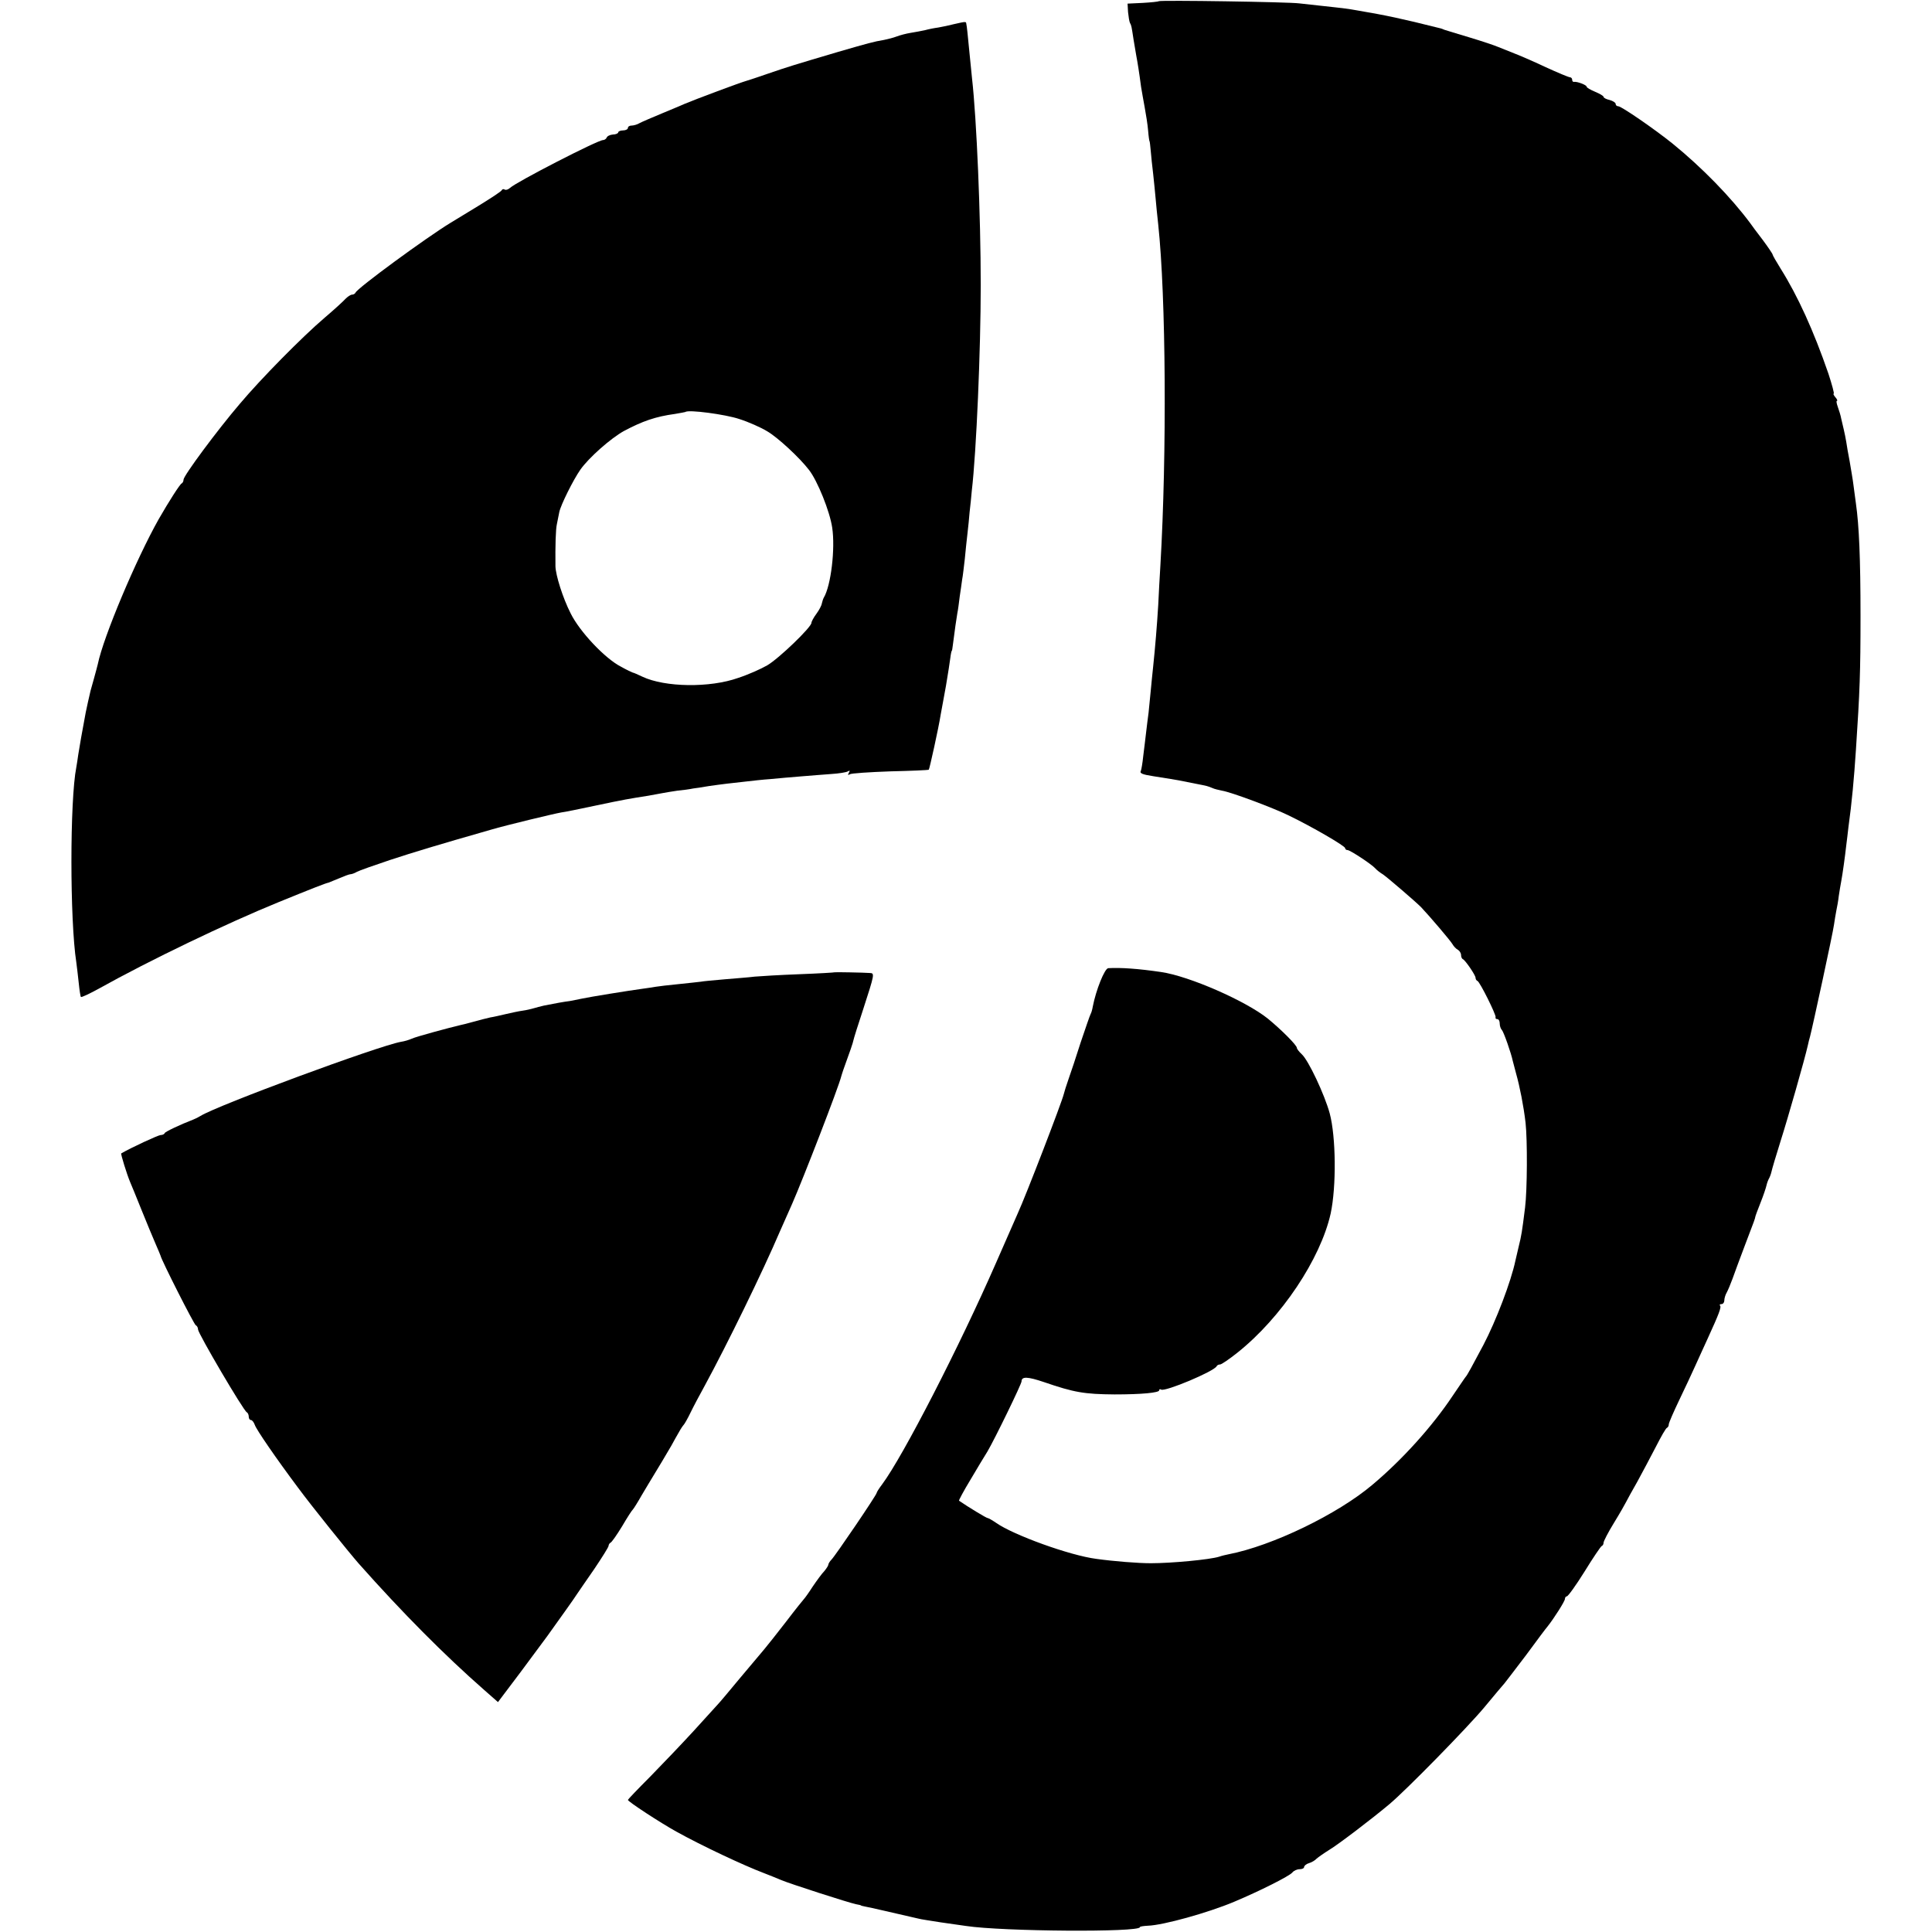 <?xml version="1.0" standalone="no"?>
<!DOCTYPE svg PUBLIC "-//W3C//DTD SVG 20010904//EN"
 "http://www.w3.org/TR/2001/REC-SVG-20010904/DTD/svg10.dtd">
<svg version="1.0" xmlns="http://www.w3.org/2000/svg"
 width="800pt" height="800pt" viewBox="0 0 800 800"
 preserveAspectRatio="xMidYMid meet">
<g transform="translate(0,800) scale(0.1,-0.1)"
fill="#000000" stroke="none">
<path d="M4798 7995 c-2 -2 -32 -5 -66 -7 l-63 -3 2 -35 c2 -19 5 -39 8 -45 6
-11 6 -11 15 -70 4 -23 9 -52 11 -65 5 -26 12 -69 20 -130 3 -19 10 -57 15
-85 5 -27 12 -70 14 -95 2 -25 5 -45 6 -45 1 0 3 -18 5 -40 2 -22 6 -65 10
-95 3 -30 8 -75 10 -100 2 -25 7 -74 11 -110 32 -300 36 -947 9 -1410 -3 -47
-7 -121 -9 -165 -5 -84 -13 -179 -21 -255 -3 -25 -7 -70 -10 -100 -3 -30 -7
-71 -9 -91 -3 -20 -7 -56 -10 -80 -3 -24 -8 -69 -12 -99 -3 -30 -8 -58 -10
-62 -6 -10 6 -15 51 -22 38 -6 114 -18 125 -21 3 -1 25 -5 50 -10 52 -10 50
-10 70 -18 8 -4 26 -8 40 -11 38 -6 212 -71 277 -103 97 -47 233 -126 233
-135 0 -4 4 -8 10 -8 10 0 99 -58 115 -76 5 -6 20 -18 32 -25 20 -14 134 -112
157 -135 36 -38 122 -139 130 -153 5 -9 15 -20 23 -24 7 -4 13 -14 13 -22 0
-7 3 -15 8 -17 10 -5 52 -66 52 -77 0 -5 3 -11 8 -13 10 -4 78 -141 75 -150
-2 -5 2 -8 7 -8 6 0 10 -8 10 -18 0 -10 4 -22 9 -27 8 -9 39 -98 45 -128 2 -7
8 -30 14 -53 15 -53 31 -134 39 -203 8 -72 7 -280 -2 -351 -13 -104 -15 -115
-26 -160 -6 -25 -12 -52 -14 -60 -18 -86 -80 -249 -133 -350 -45 -85 -67 -125
-72 -130 -3 -3 -27 -39 -55 -80 -84 -126 -207 -263 -332 -368 -144 -122 -415
-253 -596 -288 -10 -2 -28 -6 -39 -10 -38 -12 -197 -27 -283 -27 -53 0 -153 8
-225 18 -110 14 -344 99 -415 149 -16 11 -32 20 -35 20 -4 -1 -83 47 -119 72
-1 2 19 40 47 86 27 46 59 99 71 118 30 51 141 279 141 290 0 21 25 20 93 -3
125 -43 167 -50 292 -51 113 0 185 7 185 17 0 5 3 6 8 3 16 -10 221 76 230 97
2 4 8 7 14 7 6 0 38 22 72 49 182 145 344 388 386 576 24 112 22 318 -4 415
-21 77 -88 220 -116 245 -11 10 -20 22 -20 26 0 11 -64 75 -120 121 -91 73
-325 176 -442 193 -95 14 -167 19 -219 16 -15 -1 -51 -91 -64 -159 -2 -12 -6
-26 -9 -31 -3 -5 -21 -58 -41 -117 -19 -60 -42 -129 -51 -154 -9 -25 -17 -52
-19 -60 -8 -34 -157 -421 -191 -495 -7 -16 -48 -109 -90 -205 -150 -343 -384
-799 -471 -916 -13 -17 -23 -33 -23 -36 0 -8 -171 -260 -187 -276 -7 -7 -13
-17 -13 -21 0 -4 -8 -16 -17 -27 -10 -10 -31 -39 -48 -64 -16 -25 -32 -47 -35
-50 -3 -3 -37 -45 -75 -95 -38 -49 -79 -101 -91 -115 -12 -14 -57 -68 -101
-120 -43 -52 -85 -102 -93 -110 -8 -9 -53 -58 -100 -110 -47 -51 -127 -135
-177 -186 -51 -51 -93 -95 -93 -97 0 -7 135 -95 200 -131 108 -60 281 -141
363 -172 23 -9 56 -22 72 -29 35 -15 280 -94 310 -100 11 -2 20 -4 20 -5 0 -1
9 -3 19 -5 18 -3 125 -28 186 -42 14 -3 30 -7 35 -8 6 -2 46 -8 90 -15 44 -6
91 -13 105 -15 151 -23 720 -27 720 -5 0 3 15 5 33 6 64 2 250 54 357 99 107
45 228 106 241 121 6 8 20 14 30 14 11 0 19 4 19 9 0 5 9 13 20 16 11 3 26 12
32 19 7 6 31 23 52 36 37 22 180 131 250 190 70 59 319 313 392 400 43 52 81
97 84 100 3 3 42 55 88 115 45 61 85 115 90 120 27 34 72 105 72 114 0 6 4 11
8 11 5 0 38 46 73 102 35 57 67 104 71 106 5 2 8 8 8 14 0 6 19 43 43 82 24
39 46 78 50 86 4 8 25 47 47 85 21 39 56 104 77 145 21 41 41 77 46 78 4 2 7
8 7 14 0 6 20 52 44 102 24 50 54 114 66 141 13 28 35 78 51 112 47 103 58
131 51 137 -3 3 0 6 6 6 7 0 12 7 12 15 0 8 4 23 10 33 5 9 16 35 24 57 8 22
30 83 50 135 43 112 43 114 44 120 0 3 10 30 22 60 12 30 23 63 25 73 2 9 7
22 10 27 3 5 8 18 10 27 2 10 19 68 38 128 30 94 100 339 113 397 2 10 6 26 9
36 11 42 95 430 99 462 3 19 7 46 10 60 3 14 8 41 10 60 3 19 7 46 10 60 6 32
16 105 21 150 2 19 7 53 9 75 14 101 23 199 31 320 16 241 19 323 19 555 0
237 -6 374 -19 465 -2 17 -7 50 -10 75 -3 25 -11 70 -16 100 -6 30 -12 66 -14
80 -2 14 -7 36 -10 50 -3 14 -8 35 -11 47 -2 12 -9 34 -14 48 -5 14 -7 25 -4
25 4 0 1 7 -6 15 -7 8 -10 15 -7 15 3 0 -7 37 -22 83 -61 177 -127 322 -198
435 -18 29 -33 55 -33 58 0 3 -19 31 -42 62 -24 31 -46 61 -50 67 -81 109
-201 232 -323 331 -72 58 -211 154 -224 154 -6 0 -11 4 -11 10 0 5 -11 12 -25
16 -14 3 -25 9 -25 13 0 4 -16 13 -35 21 -19 8 -35 17 -35 21 0 7 -39 22 -52
20 -5 -1 -8 3 -8 9 0 5 -4 10 -9 10 -5 0 -51 19 -103 43 -51 24 -109 49 -128
56 -19 8 -48 19 -65 26 -16 7 -70 25 -120 40 -49 15 -97 29 -105 32 -8 4 -19
7 -25 8 -151 38 -218 52 -330 71 -45 8 -53 9 -145 19 -36 4 -81 9 -100 11 -44
6 -576 14 -582 9z"/>
<path d="M3950 7900 c-19 -5 -48 -11 -65 -14 -16 -2 -41 -7 -55 -11 -14 -3
-40 -8 -59 -11 -19 -3 -45 -10 -58 -15 -13 -5 -36 -11 -51 -14 -47 -8 -64 -13
-192 -50 -179 -53 -206 -61 -290 -90 -41 -14 -82 -28 -90 -30 -15 -3 -218 -79
-255 -95 -11 -5 -54 -23 -95 -40 -41 -17 -83 -35 -92 -40 -10 -6 -25 -10 -33
-10 -8 0 -15 -4 -15 -10 0 -5 -9 -10 -20 -10 -11 0 -20 -4 -20 -8 0 -4 -10 -9
-22 -9 -13 -1 -24 -7 -26 -13 -2 -5 -9 -10 -15 -10 -22 0 -360 -174 -385 -198
-8 -7 -17 -10 -22 -7 -5 3 -10 2 -12 -2 -1 -5 -46 -34 -98 -66 -52 -32 -104
-63 -115 -70 -100 -61 -387 -271 -393 -289 -2 -4 -8 -8 -14 -8 -6 0 -18 -8
-27 -17 -9 -10 -47 -45 -86 -78 -96 -82 -265 -254 -351 -356 -95 -111 -234
-299 -234 -315 0 -7 -4 -14 -8 -16 -7 -3 -52 -73 -95 -148 -93 -165 -229 -487
-252 -600 -2 -8 -9 -35 -16 -60 -7 -25 -13 -47 -14 -50 -6 -25 -16 -70 -20
-90 -14 -74 -27 -148 -31 -175 -2 -16 -6 -40 -8 -52 -27 -136 -27 -634 0 -808
2 -16 7 -55 10 -85 3 -30 7 -56 9 -58 2 -3 35 13 72 33 213 119 532 272 748
360 135 55 196 79 205 80 3 1 22 9 44 18 21 9 42 17 47 17 5 0 17 4 27 10 9 5
71 27 137 49 104 34 186 59 420 126 57 17 260 66 290 71 11 1 74 14 140 28
118 25 142 29 219 41 21 4 48 9 60 11 11 2 39 7 61 10 22 2 51 6 65 9 14 2 43
6 65 10 22 3 56 8 75 10 19 2 55 6 80 9 25 3 70 8 100 10 30 3 87 8 125 11 39
3 96 8 127 10 32 2 63 7 69 11 8 5 9 3 4 -6 -5 -9 -4 -11 4 -6 6 4 82 9 168
12 86 2 158 5 159 7 3 3 41 175 49 227 4 19 13 73 22 120 8 47 16 99 18 115 2
17 5 30 6 30 1 0 3 9 4 20 9 69 15 113 19 135 3 14 7 45 10 70 4 25 8 56 10
70 3 14 7 52 11 85 3 33 8 80 11 105 3 25 7 65 9 90 3 25 7 64 9 88 19 161 37
584 37 852 0 286 -17 688 -36 855 -2 22 -7 72 -11 110 -7 72 -10 104 -13 118
-1 8 -3 8 -51 -3z m-889 -1635 c38 -12 90 -35 116 -51 43 -25 133 -108 173
-160 35 -45 86 -171 96 -239 13 -87 -5 -240 -35 -290 -3 -5 -6 -16 -8 -24 -1
-8 -11 -27 -22 -42 -12 -16 -21 -33 -21 -38 0 -18 -135 -148 -183 -176 -26
-15 -80 -39 -120 -52 -118 -42 -304 -39 -397 5 -19 9 -37 17 -40 17 -3 1 -25
11 -48 24 -67 34 -172 146 -209 221 -33 65 -62 158 -63 195 -1 86 1 154 6 175
3 14 7 36 10 50 6 29 57 132 87 175 35 50 126 130 180 160 77 41 131 60 212
71 22 4 41 7 43 8 11 11 167 -10 223 -29z"/>
<path d="M3457 3974 c-1 -1 -67 -5 -147 -8 -80 -3 -163 -8 -185 -10 -22 -3
-78 -7 -123 -11 -46 -4 -91 -8 -100 -10 -10 -1 -51 -6 -92 -10 -41 -4 -84 -9
-95 -11 -11 -2 -38 -6 -60 -9 -52 -7 -213 -33 -245 -40 -14 -3 -36 -7 -50 -10
-25 -3 -63 -10 -108 -19 -13 -3 -32 -8 -42 -11 -10 -3 -31 -8 -46 -10 -16 -2
-47 -9 -69 -14 -22 -5 -51 -12 -65 -14 -14 -3 -45 -11 -70 -18 -25 -7 -49 -13
-55 -14 -43 -10 -184 -48 -200 -56 -11 -5 -31 -11 -45 -13 -94 -17 -760 -263
-830 -307 -8 -5 -22 -12 -30 -15 -52 -20 -116 -50 -118 -56 -2 -5 -10 -8 -17
-8 -9 0 -120 -51 -163 -76 -3 -1 23 -86 37 -119 5 -11 26 -63 47 -115 21 -52
47 -115 58 -140 11 -25 20 -47 21 -50 2 -15 139 -286 146 -288 5 -2 9 -10 9
-17 0 -16 189 -338 202 -343 4 -2 8 -10 8 -18 0 -8 4 -14 9 -14 5 0 12 -9 16
-20 6 -19 87 -137 179 -260 56 -76 209 -266 251 -314 182 -205 355 -379 519
-523 l58 -51 95 126 c52 70 101 136 109 147 58 81 111 155 121 171 7 11 40 58
73 106 33 49 60 92 60 97 0 5 4 11 8 13 5 2 26 32 48 68 21 36 41 67 45 70 3
3 20 30 37 60 18 30 38 64 45 75 22 36 58 96 77 129 10 18 24 44 32 57 7 13
16 26 19 29 3 3 16 25 28 50 12 25 38 74 58 110 94 173 242 476 312 640 18 41
41 93 51 115 46 105 193 484 204 530 2 6 5 17 8 25 28 77 40 112 42 123 1 6
19 64 40 127 48 148 48 150 28 151 -26 2 -143 4 -145 3z"/>
</g>
</svg>
